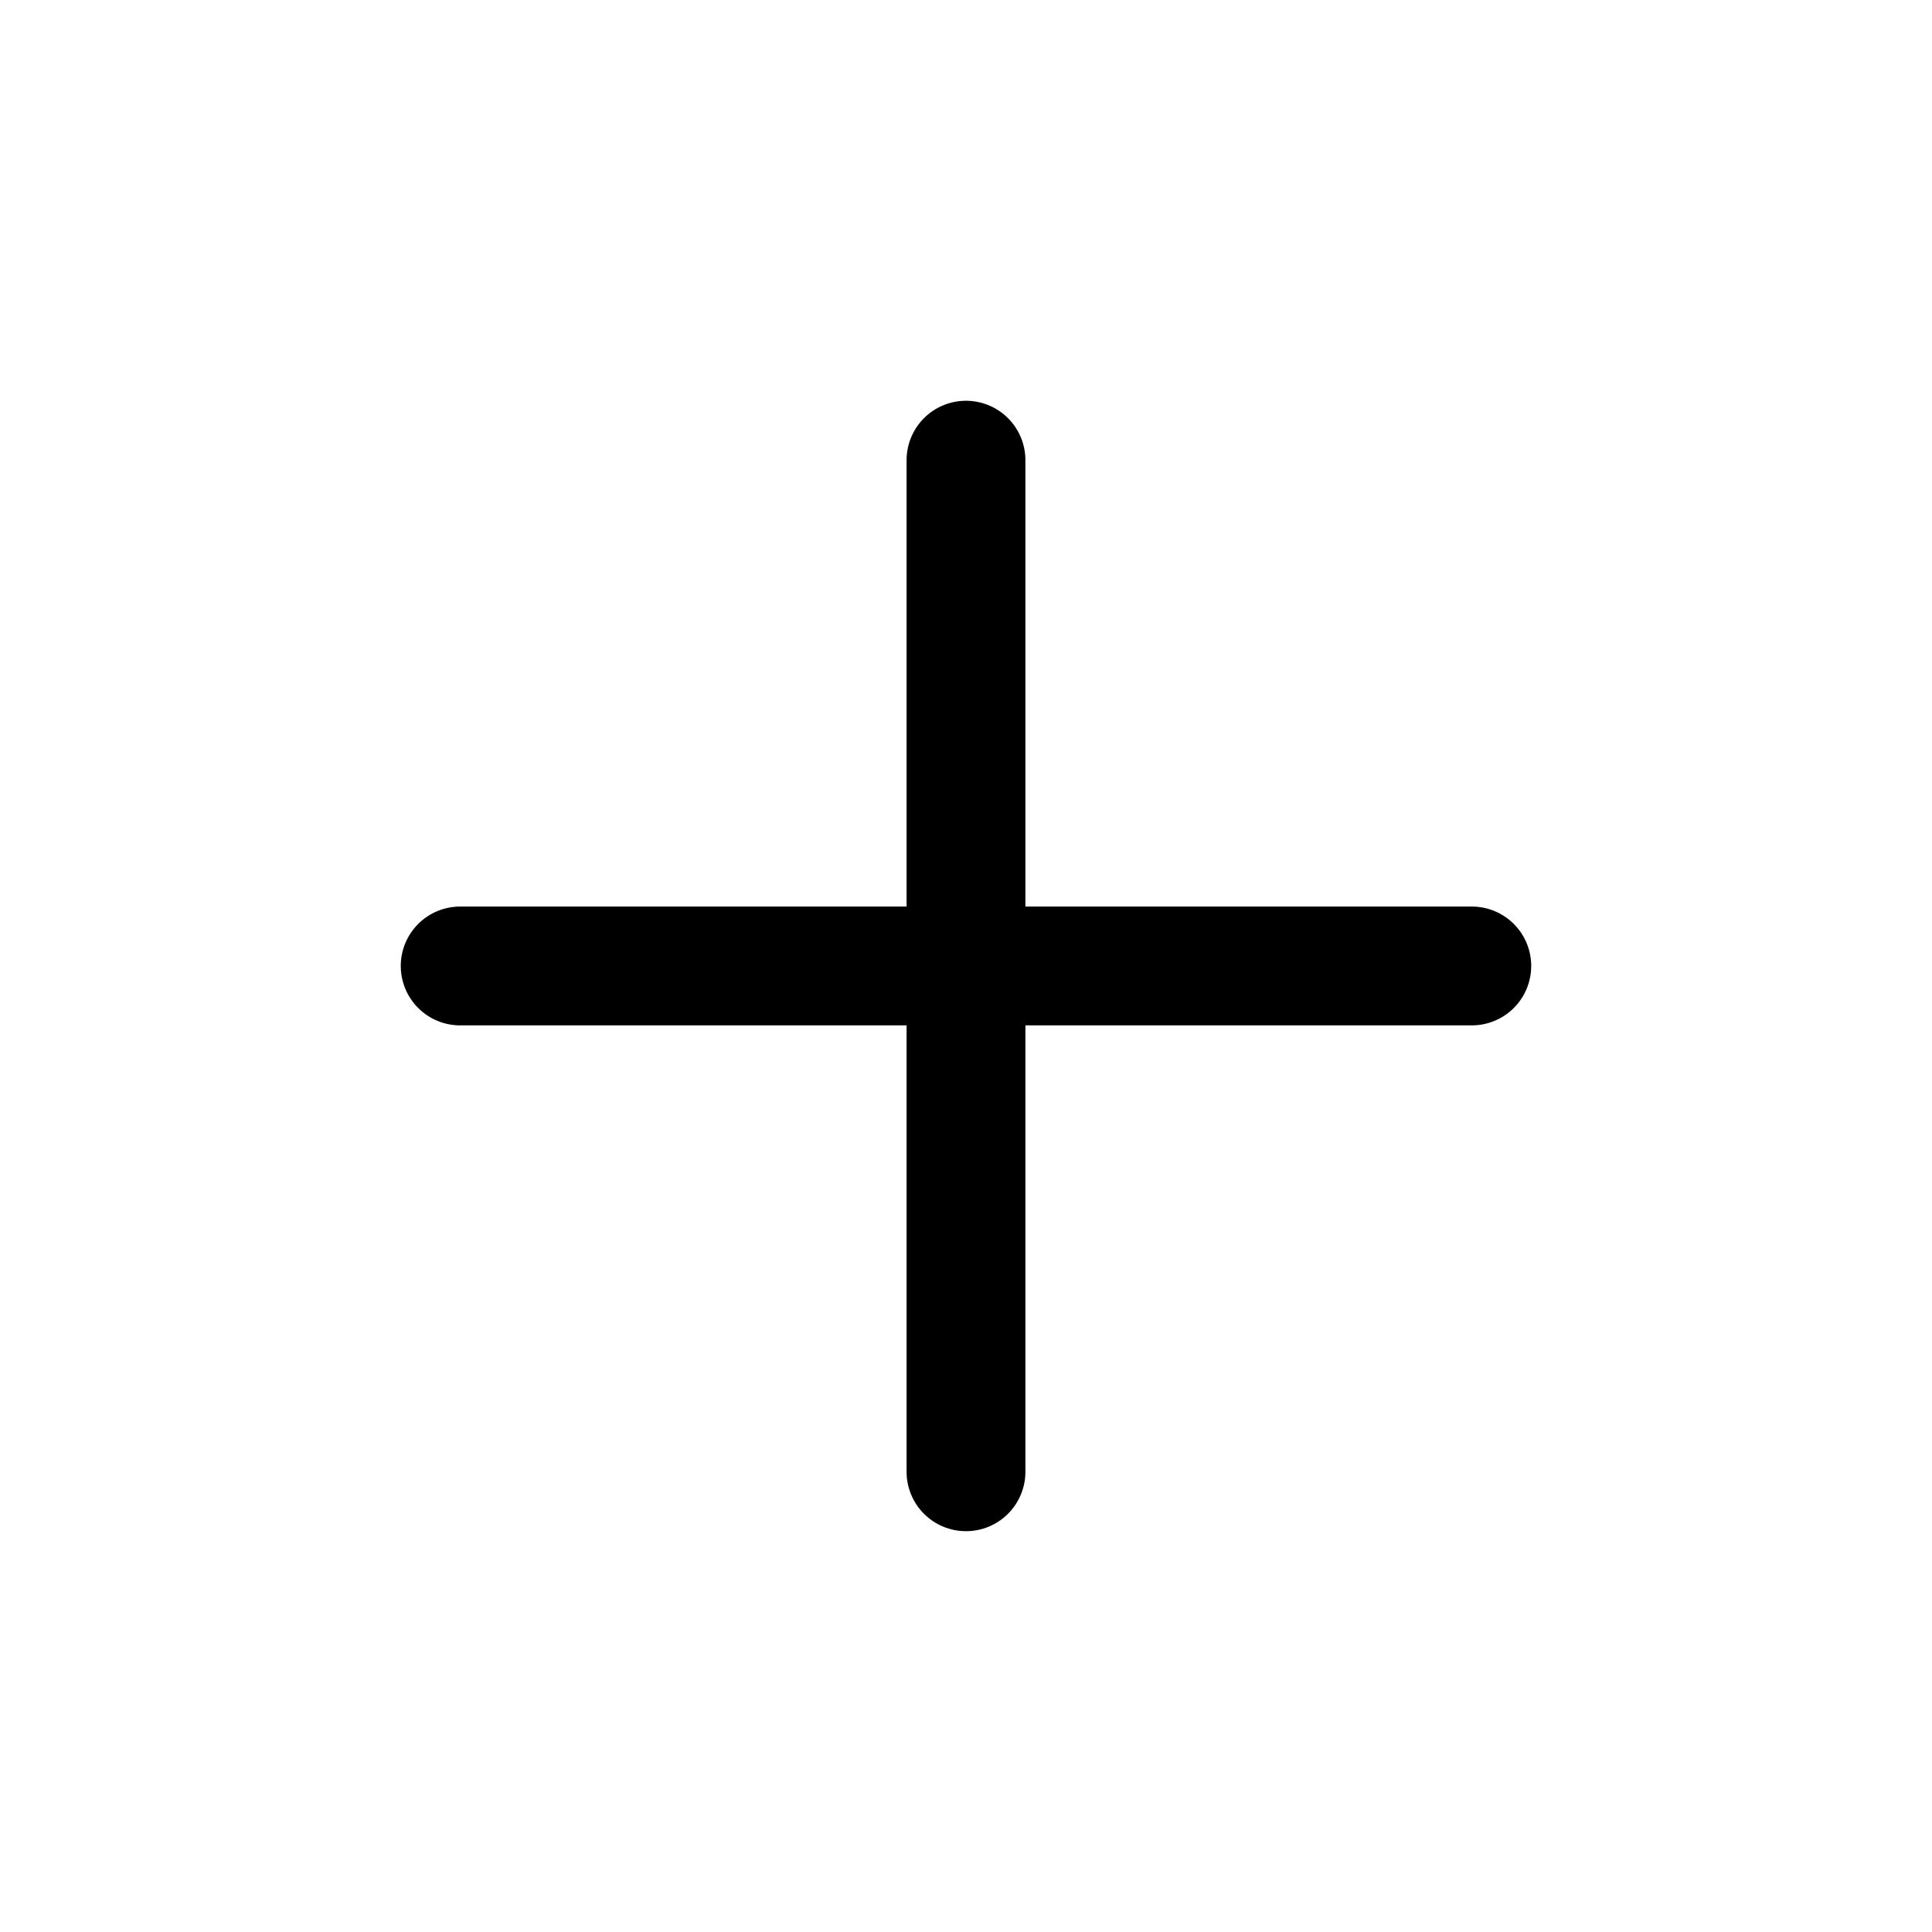<?xml version="1.0" encoding="UTF-8"?>
<!-- Uploaded to: ICON Repo, www.svgrepo.com, Generator: ICON Repo Mixer Tools -->
<svg fill="#000000" width="800px" height="800px" version="1.1" viewBox="144 144 512 512" xmlns="http://www.w3.org/2000/svg">
 <path d="m399.75 250.21c-4.168 0.066-8.145 1.781-11.051 4.773-2.906 2.992-4.504 7.016-4.445 11.188v118.08h-118.08v-0.004c-4.215-0.059-8.277 1.574-11.277 4.531-3 2.961-4.691 7-4.691 11.215s1.691 8.25 4.691 11.211c3 2.957 7.062 4.59 11.277 4.531h118.08v118.08c-0.062 4.211 1.57 8.273 4.531 11.277 2.957 3 6.996 4.691 11.211 4.691 4.215 0 8.254-1.691 11.211-4.691 2.961-3.004 4.594-7.066 4.535-11.277v-118.08h118.08-0.004c4.215 0.059 8.277-1.574 11.277-4.531 3-2.961 4.691-6.996 4.691-11.211s-1.691-8.254-4.691-11.215c-3-2.957-7.062-4.59-11.277-4.531h-118.08v-118.08l0.004 0.004c0.059-4.258-1.609-8.355-4.621-11.363-3.012-3.004-7.113-4.664-11.371-4.598z"/>
</svg>